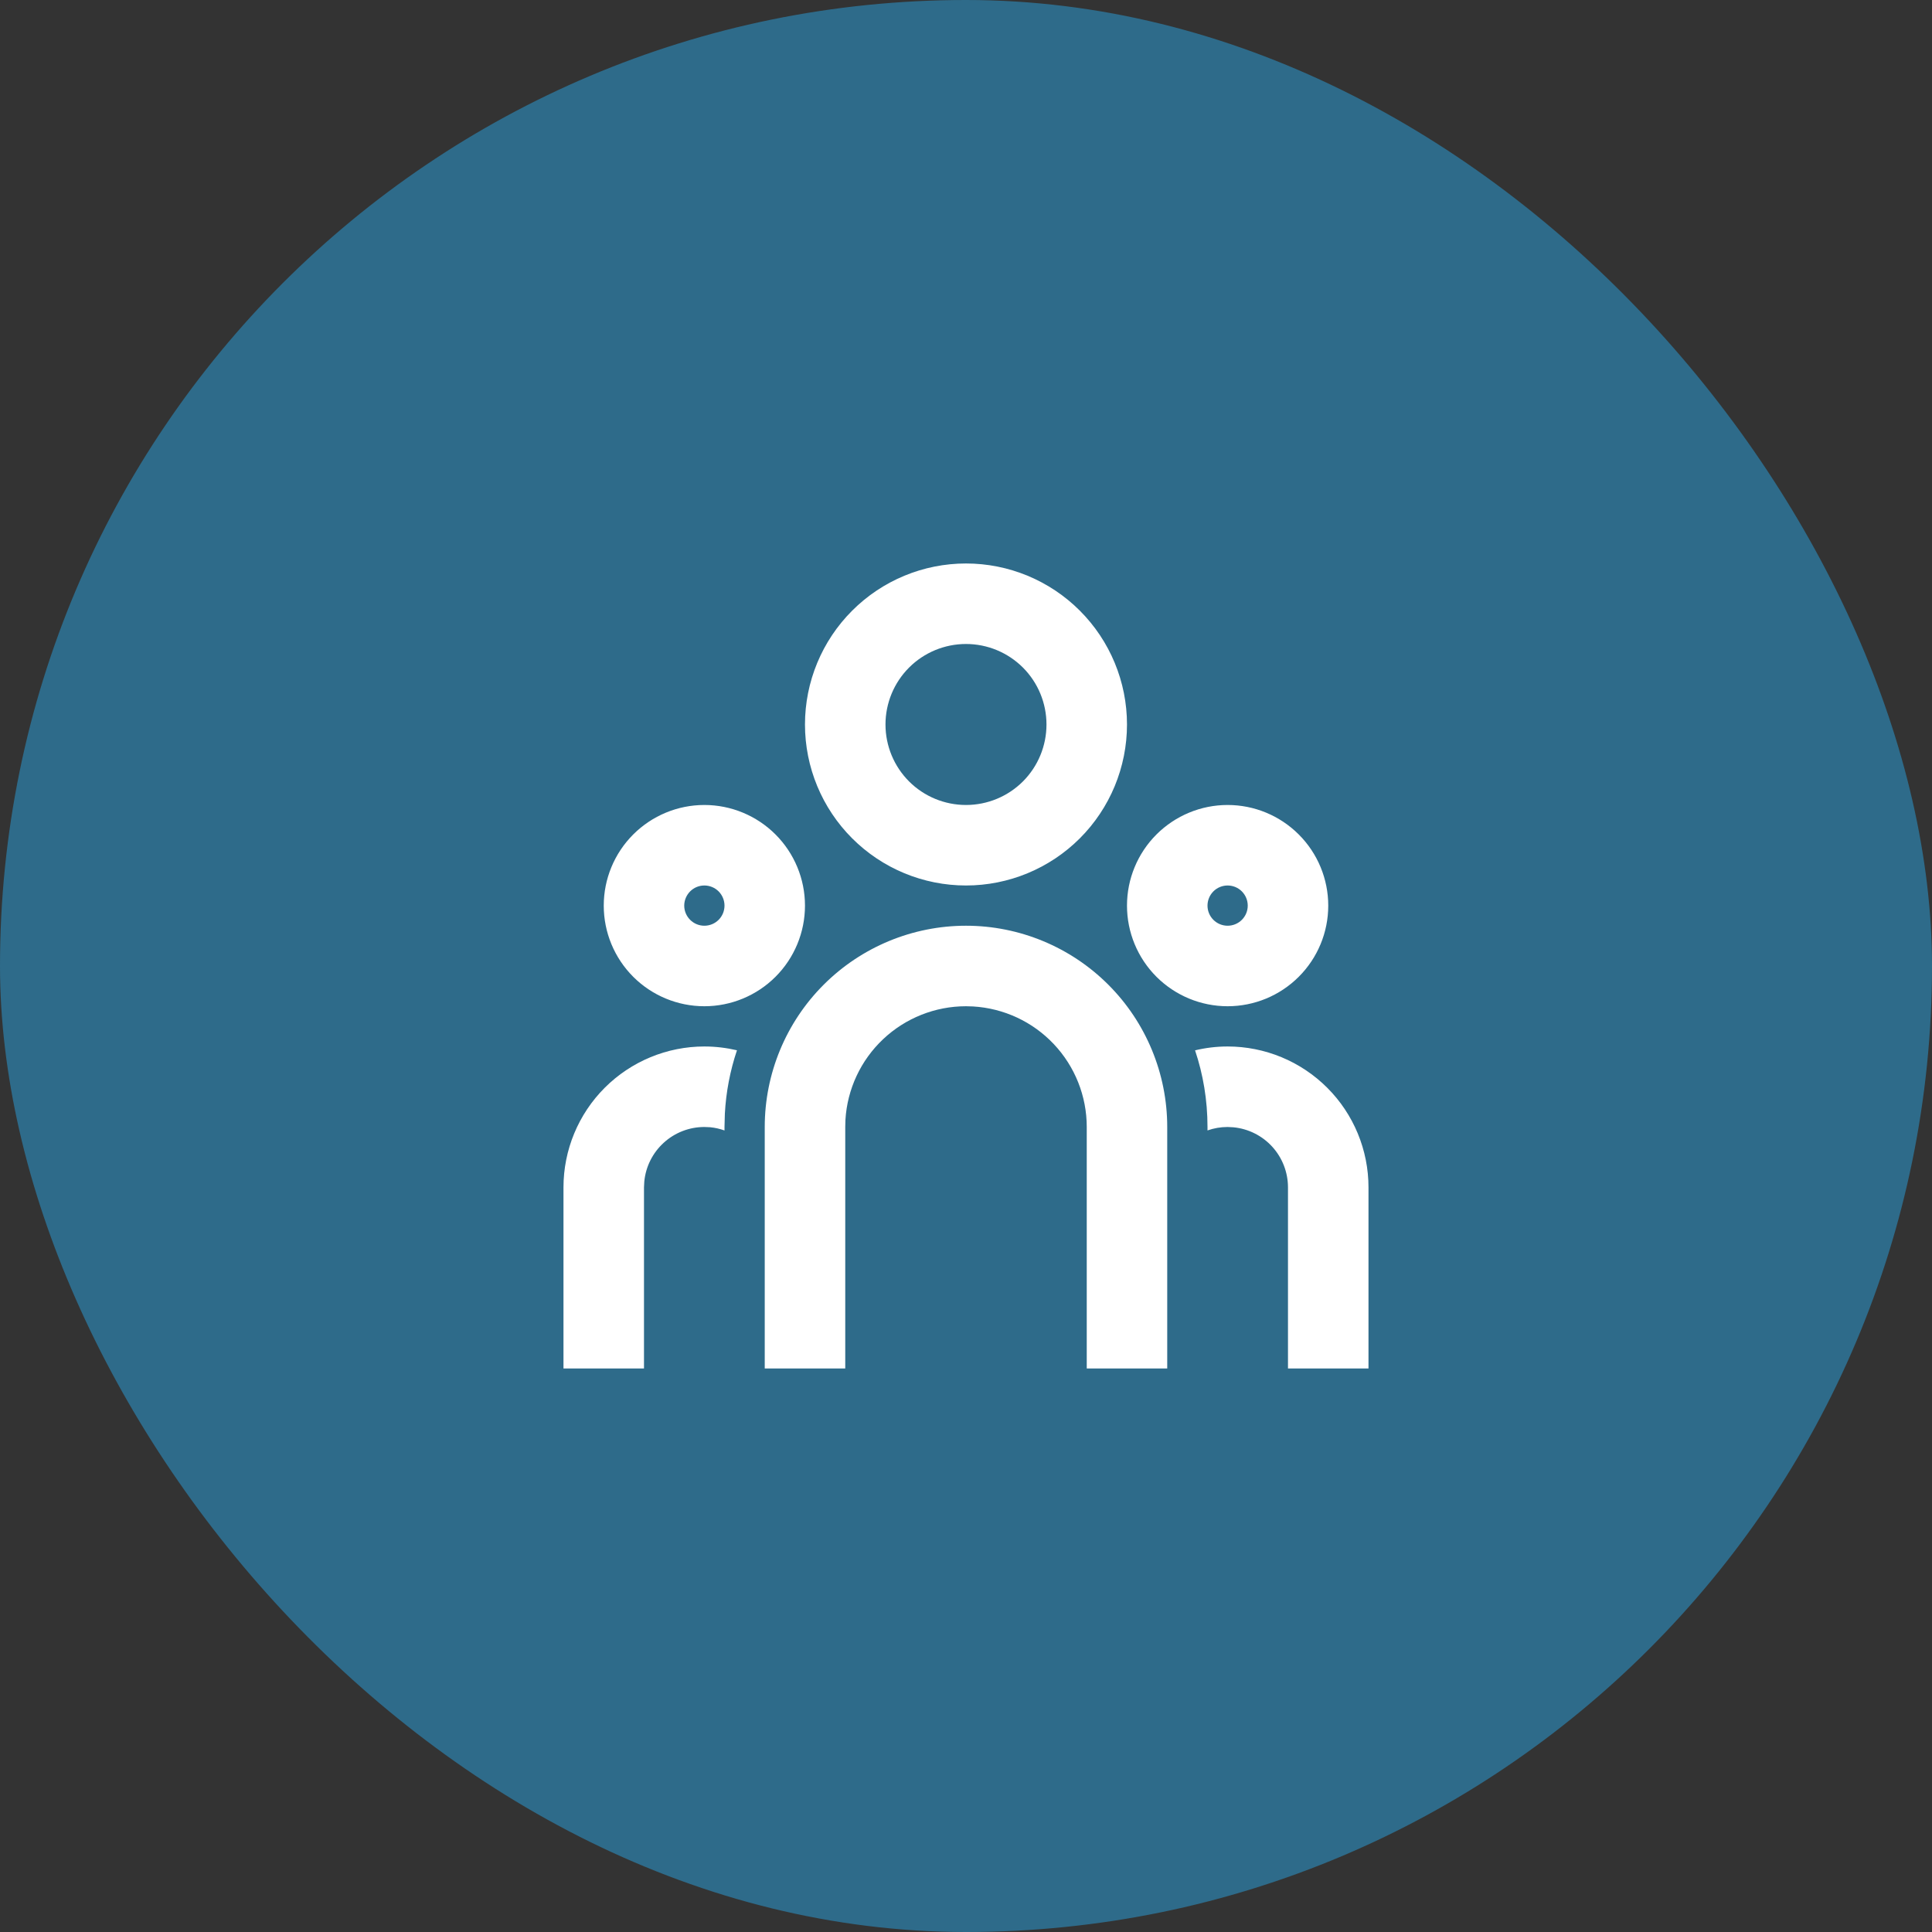 <svg width="64" height="64" viewBox="0 0 64 64" fill="none" xmlns="http://www.w3.org/2000/svg">
<rect x="0" y="0" width="64" height="64" fill="#333333" stroke="none"/>
<rect width="64" height="64" rx="32" fill="#2E6B8A"/>
<g clip-path="url(#clip0_1220_4651)">
<path d="M32 30.666C33.768 30.666 35.464 31.369 36.714 32.619C37.964 33.869 38.666 35.565 38.666 37.333V45.333H36V37.333C36 36.313 35.61 35.331 34.91 34.589C34.21 33.846 33.253 33.4 32.234 33.34L32 33.333C30.98 33.333 29.998 33.723 29.256 34.423C28.513 35.123 28.066 36.08 28.006 37.099L28 37.333V45.333H25.333V37.333C25.333 35.565 26.035 33.869 27.286 32.619C28.536 31.369 30.232 30.666 32 30.666ZM23.333 34.666C23.705 34.666 24.067 34.711 24.413 34.792C24.185 35.471 24.05 36.177 24.012 36.892L24 37.333V37.448C23.847 37.393 23.687 37.357 23.525 37.341L23.333 37.333C22.836 37.333 22.357 37.518 21.989 37.853C21.621 38.187 21.39 38.646 21.343 39.141L21.333 39.333V45.333H18.666V39.333C18.666 38.096 19.158 36.908 20.033 36.033C20.909 35.158 22.096 34.666 23.333 34.666ZM40.666 34.666C41.904 34.666 43.091 35.158 43.966 36.033C44.842 36.908 45.333 38.096 45.333 39.333V45.333H42.666V39.333C42.666 38.836 42.481 38.357 42.147 37.989C41.813 37.621 41.353 37.39 40.858 37.343L40.666 37.333C40.433 37.333 40.209 37.373 40 37.447V37.333C40 36.445 39.856 35.592 39.588 34.794C39.933 34.711 40.294 34.666 40.666 34.666ZM23.333 26.666C24.217 26.666 25.065 27.018 25.69 27.643C26.315 28.268 26.666 29.116 26.666 30C26.666 30.884 26.315 31.732 25.69 32.357C25.065 32.982 24.217 33.333 23.333 33.333C22.449 33.333 21.601 32.982 20.976 32.357C20.351 31.732 20 30.884 20 30C20 29.116 20.351 28.268 20.976 27.643C21.601 27.018 22.449 26.666 23.333 26.666ZM40.666 26.666C41.551 26.666 42.398 27.018 43.023 27.643C43.649 28.268 44 29.116 44 30C44 30.884 43.649 31.732 43.023 32.357C42.398 32.982 41.551 33.333 40.666 33.333C39.782 33.333 38.935 32.982 38.309 32.357C37.684 31.732 37.333 30.884 37.333 30C37.333 29.116 37.684 28.268 38.309 27.643C38.935 27.018 39.782 26.666 40.666 26.666ZM23.333 29.333C23.156 29.333 22.987 29.403 22.862 29.528C22.737 29.654 22.666 29.823 22.666 30C22.666 30.177 22.737 30.346 22.862 30.471C22.987 30.596 23.156 30.666 23.333 30.666C23.51 30.666 23.68 30.596 23.805 30.471C23.93 30.346 24 30.177 24 30C24 29.823 23.93 29.654 23.805 29.528C23.68 29.403 23.51 29.333 23.333 29.333ZM40.666 29.333C40.49 29.333 40.32 29.403 40.195 29.528C40.07 29.654 40 29.823 40 30C40 30.177 40.07 30.346 40.195 30.471C40.32 30.596 40.49 30.666 40.666 30.666C40.843 30.666 41.013 30.596 41.138 30.471C41.263 30.346 41.333 30.177 41.333 30C41.333 29.823 41.263 29.654 41.138 29.528C41.013 29.403 40.843 29.333 40.666 29.333ZM32 18.666C33.414 18.666 34.771 19.228 35.771 20.229C36.771 21.229 37.333 22.585 37.333 24C37.333 25.414 36.771 26.771 35.771 27.771C34.771 28.771 33.414 29.333 32 29.333C30.585 29.333 29.229 28.771 28.229 27.771C27.228 26.771 26.666 25.414 26.666 24C26.666 22.585 27.228 21.229 28.229 20.229C29.229 19.228 30.585 18.666 32 18.666ZM32 21.333C31.293 21.333 30.614 21.614 30.114 22.114C29.614 22.614 29.333 23.293 29.333 24C29.333 24.707 29.614 25.385 30.114 25.886C30.614 26.386 31.293 26.666 32 26.666C32.707 26.666 33.385 26.386 33.886 25.886C34.386 25.385 34.666 24.707 34.666 24C34.666 23.293 34.386 22.614 33.886 22.114C33.385 21.614 32.707 21.333 32 21.333Z" fill="white"/>
</g>
<defs>
<clipPath id="clip0_1220_4651">
<rect width="32" height="32" fill="white" transform="translate(16 16)"/>
</clipPath>
</defs>
</svg>
